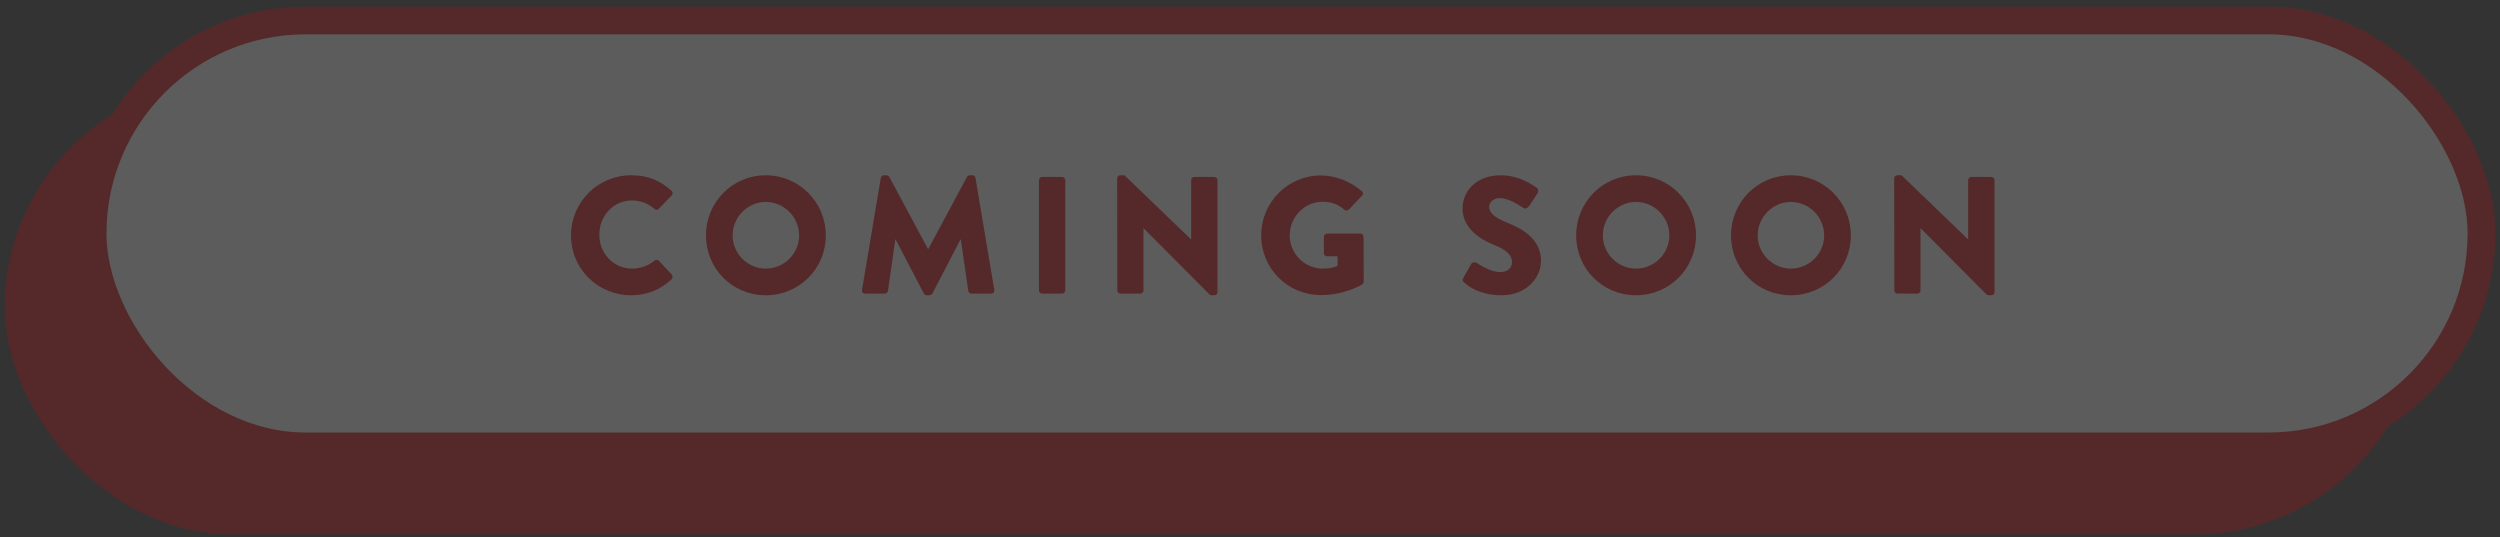 <svg width="270" height="58" viewBox="0 0 270 58" fill="none" xmlns="http://www.w3.org/2000/svg">
<rect x="0" y="0" width="270" height="58" fill="#333333" stroke="none"/>
<g opacity="0.2">
<rect x="2" y="10.21" width="258" height="46" rx="23" fill="#DB0000"/>
<rect x="2" y="10.21" width="258" height="46" rx="23" stroke="#DB0000" stroke-width="3"/>
<path d="M101.67 39.314L103.704 27.218C103.722 27.056 103.884 26.93 104.028 26.93H104.316C104.406 26.93 104.568 27.002 104.622 27.11L108.798 34.886H108.834L113.01 27.11C113.064 27.002 113.226 26.93 113.316 26.93H113.604C113.748 26.93 113.91 27.056 113.928 27.218L115.962 39.314C115.998 39.548 115.836 39.71 115.62 39.71H113.496C113.334 39.71 113.172 39.566 113.154 39.422L112.344 33.86H112.308L109.284 39.692C109.23 39.8 109.068 39.89 108.978 39.89H108.654C108.546 39.89 108.402 39.8 108.348 39.692L105.306 33.86H105.27L104.478 39.422C104.46 39.566 104.316 39.71 104.136 39.71H102.012C101.796 39.71 101.634 39.548 101.67 39.314ZM119.867 33.428C119.867 29.828 122.729 26.93 126.329 26.93C129.929 26.93 132.809 29.828 132.809 33.428C132.809 37.028 129.929 39.89 126.329 39.89C122.729 39.89 119.867 37.028 119.867 33.428ZM122.747 33.428C122.747 35.39 124.367 37.01 126.329 37.01C128.309 37.01 129.929 35.39 129.929 33.428C129.929 31.448 128.309 29.81 126.329 29.81C124.367 29.81 122.747 31.448 122.747 33.428ZM137.508 39.368V27.452C137.508 27.272 137.652 27.11 137.85 27.11H143.232C145.392 27.11 147.156 28.856 147.156 30.998C147.156 32.654 146.058 33.986 144.492 34.616L146.958 39.188C147.084 39.422 146.958 39.71 146.652 39.71H144.258C144.114 39.71 144.006 39.62 143.97 39.548L141.576 34.778H140.334V39.368C140.334 39.548 140.172 39.71 139.992 39.71H137.85C137.652 39.71 137.508 39.548 137.508 39.368ZM140.334 32.492H142.998C143.736 32.492 144.366 31.808 144.366 31.052C144.366 30.296 143.736 29.684 142.998 29.684H140.334V32.492ZM152.087 39.368V27.452C152.087 27.272 152.231 27.11 152.429 27.11H159.881C160.079 27.11 160.223 27.272 160.223 27.452V29.414C160.223 29.594 160.079 29.756 159.881 29.756H154.895V31.988H158.999C159.179 31.988 159.341 32.15 159.341 32.33V34.292C159.341 34.49 159.179 34.634 158.999 34.634H154.895V37.064H159.881C160.079 37.064 160.223 37.226 160.223 37.406V39.368C160.223 39.548 160.079 39.71 159.881 39.71H152.429C152.231 39.71 152.087 39.548 152.087 39.368Z" fill="white"/>
<rect x="10" y="2.21" width="258" height="46" rx="23" fill="white"/>
<rect x="10" y="2.21" width="258" height="46" rx="23" stroke="#DB0000" stroke-width="3"/>
<path d="M61.666 25.428C61.666 21.828 64.564 18.93 68.164 18.93C69.964 18.93 71.296 19.488 72.52 20.604C72.682 20.748 72.682 20.964 72.538 21.108L71.134 22.566C71.008 22.692 70.81 22.692 70.684 22.566C70.018 21.972 69.136 21.648 68.254 21.648C66.22 21.648 64.726 23.34 64.726 25.356C64.726 27.354 66.238 29.01 68.272 29.01C69.118 29.01 70.036 28.704 70.684 28.146C70.81 28.038 71.044 28.038 71.152 28.164L72.556 29.658C72.682 29.784 72.664 30.018 72.538 30.144C71.314 31.332 69.766 31.89 68.164 31.89C64.564 31.89 61.666 29.028 61.666 25.428ZM76.244 25.428C76.244 21.828 79.106 18.93 82.706 18.93C86.306 18.93 89.186 21.828 89.186 25.428C89.186 29.028 86.306 31.89 82.706 31.89C79.106 31.89 76.244 29.028 76.244 25.428ZM79.124 25.428C79.124 27.39 80.744 29.01 82.706 29.01C84.686 29.01 86.306 27.39 86.306 25.428C86.306 23.448 84.686 21.81 82.706 21.81C80.744 21.81 79.124 23.448 79.124 25.428ZM93.094 31.314L95.127 19.218C95.145 19.056 95.308 18.93 95.451 18.93H95.74C95.829 18.93 95.992 19.002 96.046 19.11L100.221 26.886H100.257L104.433 19.11C104.487 19.002 104.649 18.93 104.739 18.93H105.027C105.171 18.93 105.333 19.056 105.351 19.218L107.385 31.314C107.421 31.548 107.259 31.71 107.043 31.71H104.919C104.757 31.71 104.595 31.566 104.577 31.422L103.767 25.86H103.731L100.707 31.692C100.653 31.8 100.491 31.89 100.401 31.89H100.077C99.969 31.89 99.826 31.8 99.772 31.692L96.73 25.86H96.694L95.901 31.422C95.883 31.566 95.74 31.71 95.559 31.71H93.436C93.219 31.71 93.058 31.548 93.094 31.314ZM112.208 31.368V19.452C112.208 19.272 112.37 19.11 112.55 19.11H114.71C114.89 19.11 115.052 19.272 115.052 19.452V31.368C115.052 31.548 114.89 31.71 114.71 31.71H112.55C112.37 31.71 112.208 31.548 112.208 31.368ZM120.67 31.368L120.652 19.254C120.652 19.074 120.814 18.93 120.994 18.93H121.444L128.626 25.842H128.644V19.452C128.644 19.272 128.788 19.11 128.986 19.11H131.146C131.326 19.11 131.488 19.272 131.488 19.452V31.566C131.488 31.746 131.326 31.89 131.146 31.89H130.858C130.804 31.89 130.66 31.836 130.624 31.8L123.514 24.654H123.496V31.368C123.496 31.548 123.352 31.71 123.154 31.71H121.012C120.832 31.71 120.67 31.548 120.67 31.368ZM136.211 25.428C136.211 21.828 139.091 18.948 142.673 18.948C144.185 18.948 145.841 19.578 147.065 20.64C147.227 20.766 147.245 20.982 147.101 21.126L145.679 22.638C145.535 22.764 145.337 22.764 145.193 22.656C144.509 22.026 143.717 21.792 142.835 21.792C140.873 21.792 139.289 23.448 139.289 25.428C139.289 27.39 140.891 29.01 142.853 29.01C143.375 29.01 143.915 28.938 144.455 28.722V27.678H143.321C143.123 27.678 142.979 27.534 142.979 27.354V25.572C142.979 25.374 143.123 25.23 143.321 25.23H146.939C147.119 25.23 147.263 25.392 147.263 25.572L147.281 30.414C147.281 30.504 147.209 30.648 147.137 30.702C147.137 30.702 145.283 31.872 142.673 31.872C139.091 31.872 136.211 29.028 136.211 25.428ZM158.133 30.504C157.953 30.324 157.899 30.252 158.043 30L158.889 28.506C159.033 28.272 159.375 28.308 159.501 28.398C159.573 28.434 160.869 29.388 162.057 29.388C162.777 29.388 163.299 28.938 163.299 28.308C163.299 27.552 162.669 26.976 161.445 26.49C159.897 25.878 157.953 24.672 157.953 22.512C157.953 20.73 159.339 18.93 162.111 18.93C163.983 18.93 165.423 19.884 165.963 20.28C166.179 20.406 166.143 20.73 166.071 20.856L165.153 22.242C165.027 22.44 164.703 22.602 164.541 22.476C164.379 22.386 163.065 21.396 161.967 21.396C161.319 21.396 160.833 21.828 160.833 22.314C160.833 22.98 161.373 23.484 162.795 24.06C164.199 24.618 166.431 25.716 166.431 28.164C166.431 30.018 164.829 31.89 162.183 31.89C159.843 31.89 158.547 30.918 158.133 30.504ZM170.226 25.428C170.226 21.828 173.088 18.93 176.688 18.93C180.288 18.93 183.168 21.828 183.168 25.428C183.168 29.028 180.288 31.89 176.688 31.89C173.088 31.89 170.226 29.028 170.226 25.428ZM173.106 25.428C173.106 27.39 174.726 29.01 176.688 29.01C178.668 29.01 180.288 27.39 180.288 25.428C180.288 23.448 178.668 21.81 176.688 21.81C174.726 21.81 173.106 23.448 173.106 25.428ZM186.949 25.428C186.949 21.828 189.811 18.93 193.411 18.93C197.011 18.93 199.891 21.828 199.891 25.428C199.891 29.028 197.011 31.89 193.411 31.89C189.811 31.89 186.949 29.028 186.949 25.428ZM189.829 25.428C189.829 27.39 191.449 29.01 193.411 29.01C195.391 29.01 197.011 27.39 197.011 25.428C197.011 23.448 195.391 21.81 193.411 21.81C191.449 21.81 189.829 23.448 189.829 25.428ZM204.59 31.368L204.572 19.254C204.572 19.074 204.734 18.93 204.914 18.93H205.364L212.546 25.842H212.564V19.452C212.564 19.272 212.708 19.11 212.906 19.11H215.066C215.246 19.11 215.408 19.272 215.408 19.452V31.566C215.408 31.746 215.246 31.89 215.066 31.89H214.778C214.724 31.89 214.58 31.836 214.544 31.8L207.434 24.654H207.416V31.368C207.416 31.548 207.272 31.71 207.074 31.71H204.932C204.752 31.71 204.59 31.548 204.59 31.368Z" fill="#DB0000"/>
</g>
</svg>
